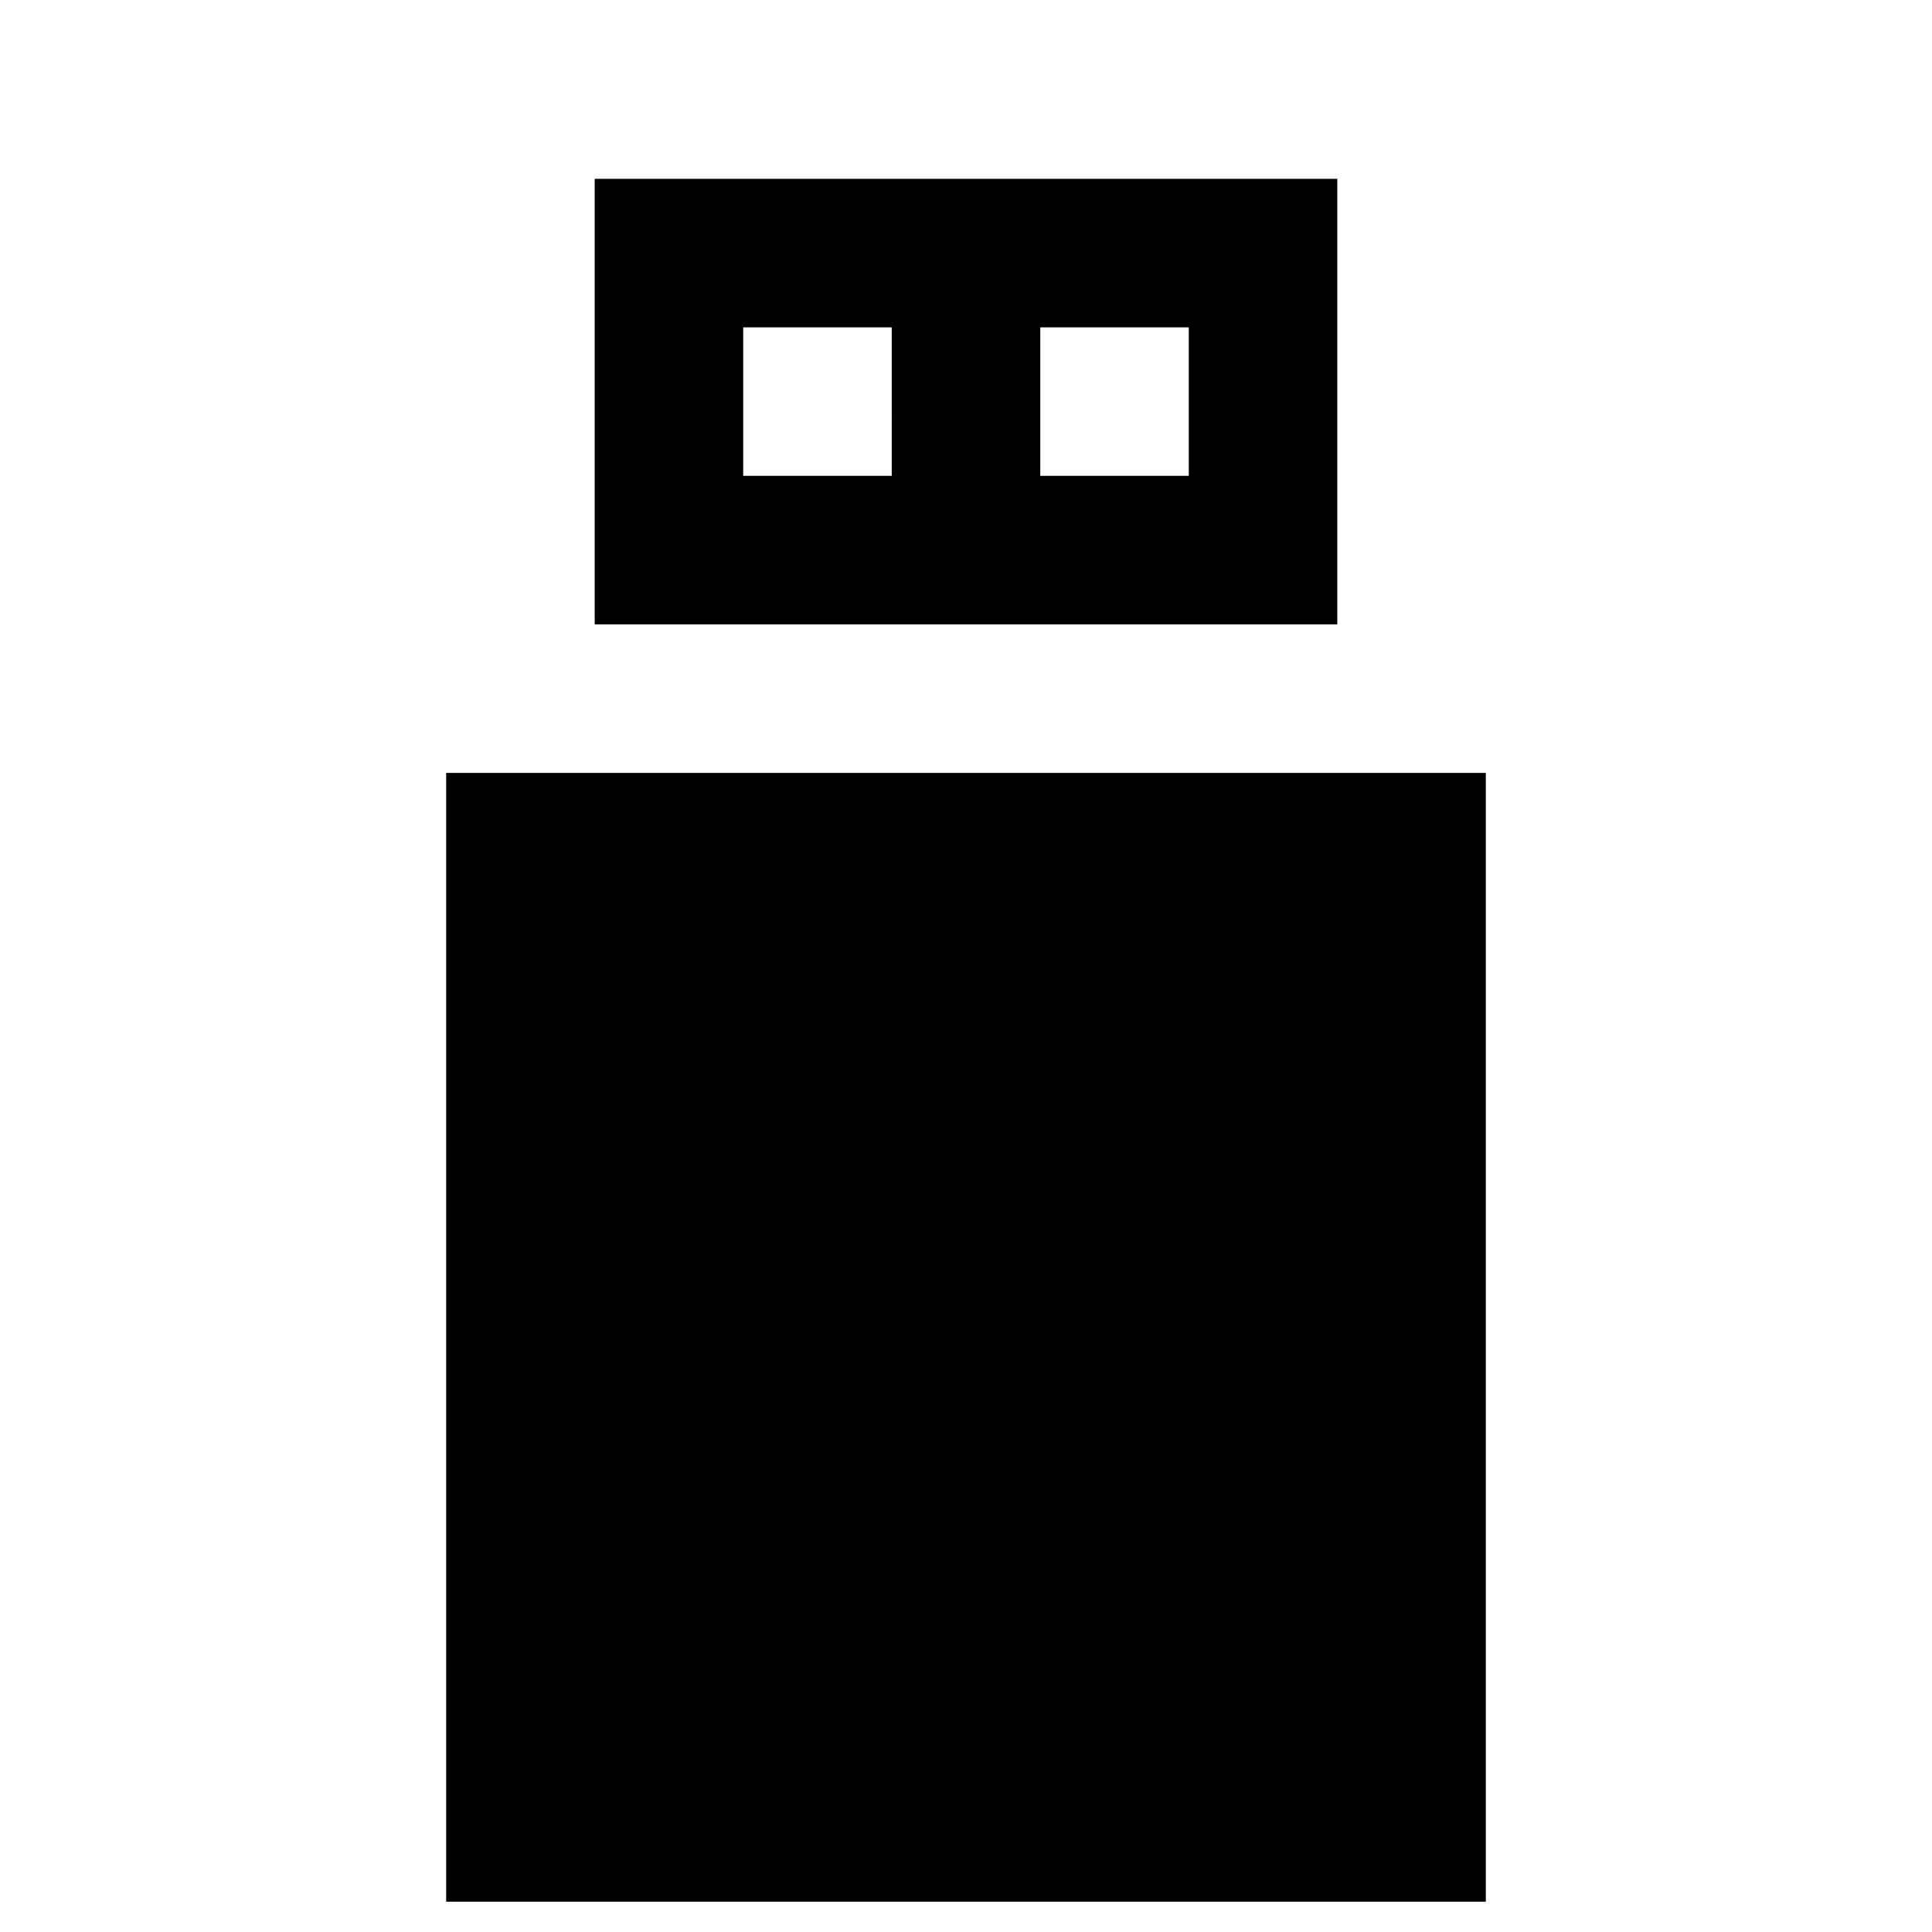 <?xml version="1.0" encoding="UTF-8"?>
<!-- Uploaded to: ICON Repo, www.svgrepo.com, Generator: ICON Repo Mixer Tools -->
<svg fill="#000000" width="800px" height="800px" version="1.1" viewBox="144 144 512 512" xmlns="http://www.w3.org/2000/svg">
 <g>
  <path d="m498.4 191.39h-196.8v118.08h196.8zm-118.08 78.719h-39.363v-39.359h39.359zm78.719 0h-39.359v-39.359h39.359z"/>
  <path d="m262.24 348.83v299.14h275.52v-299.14z"/>
 </g>
</svg>